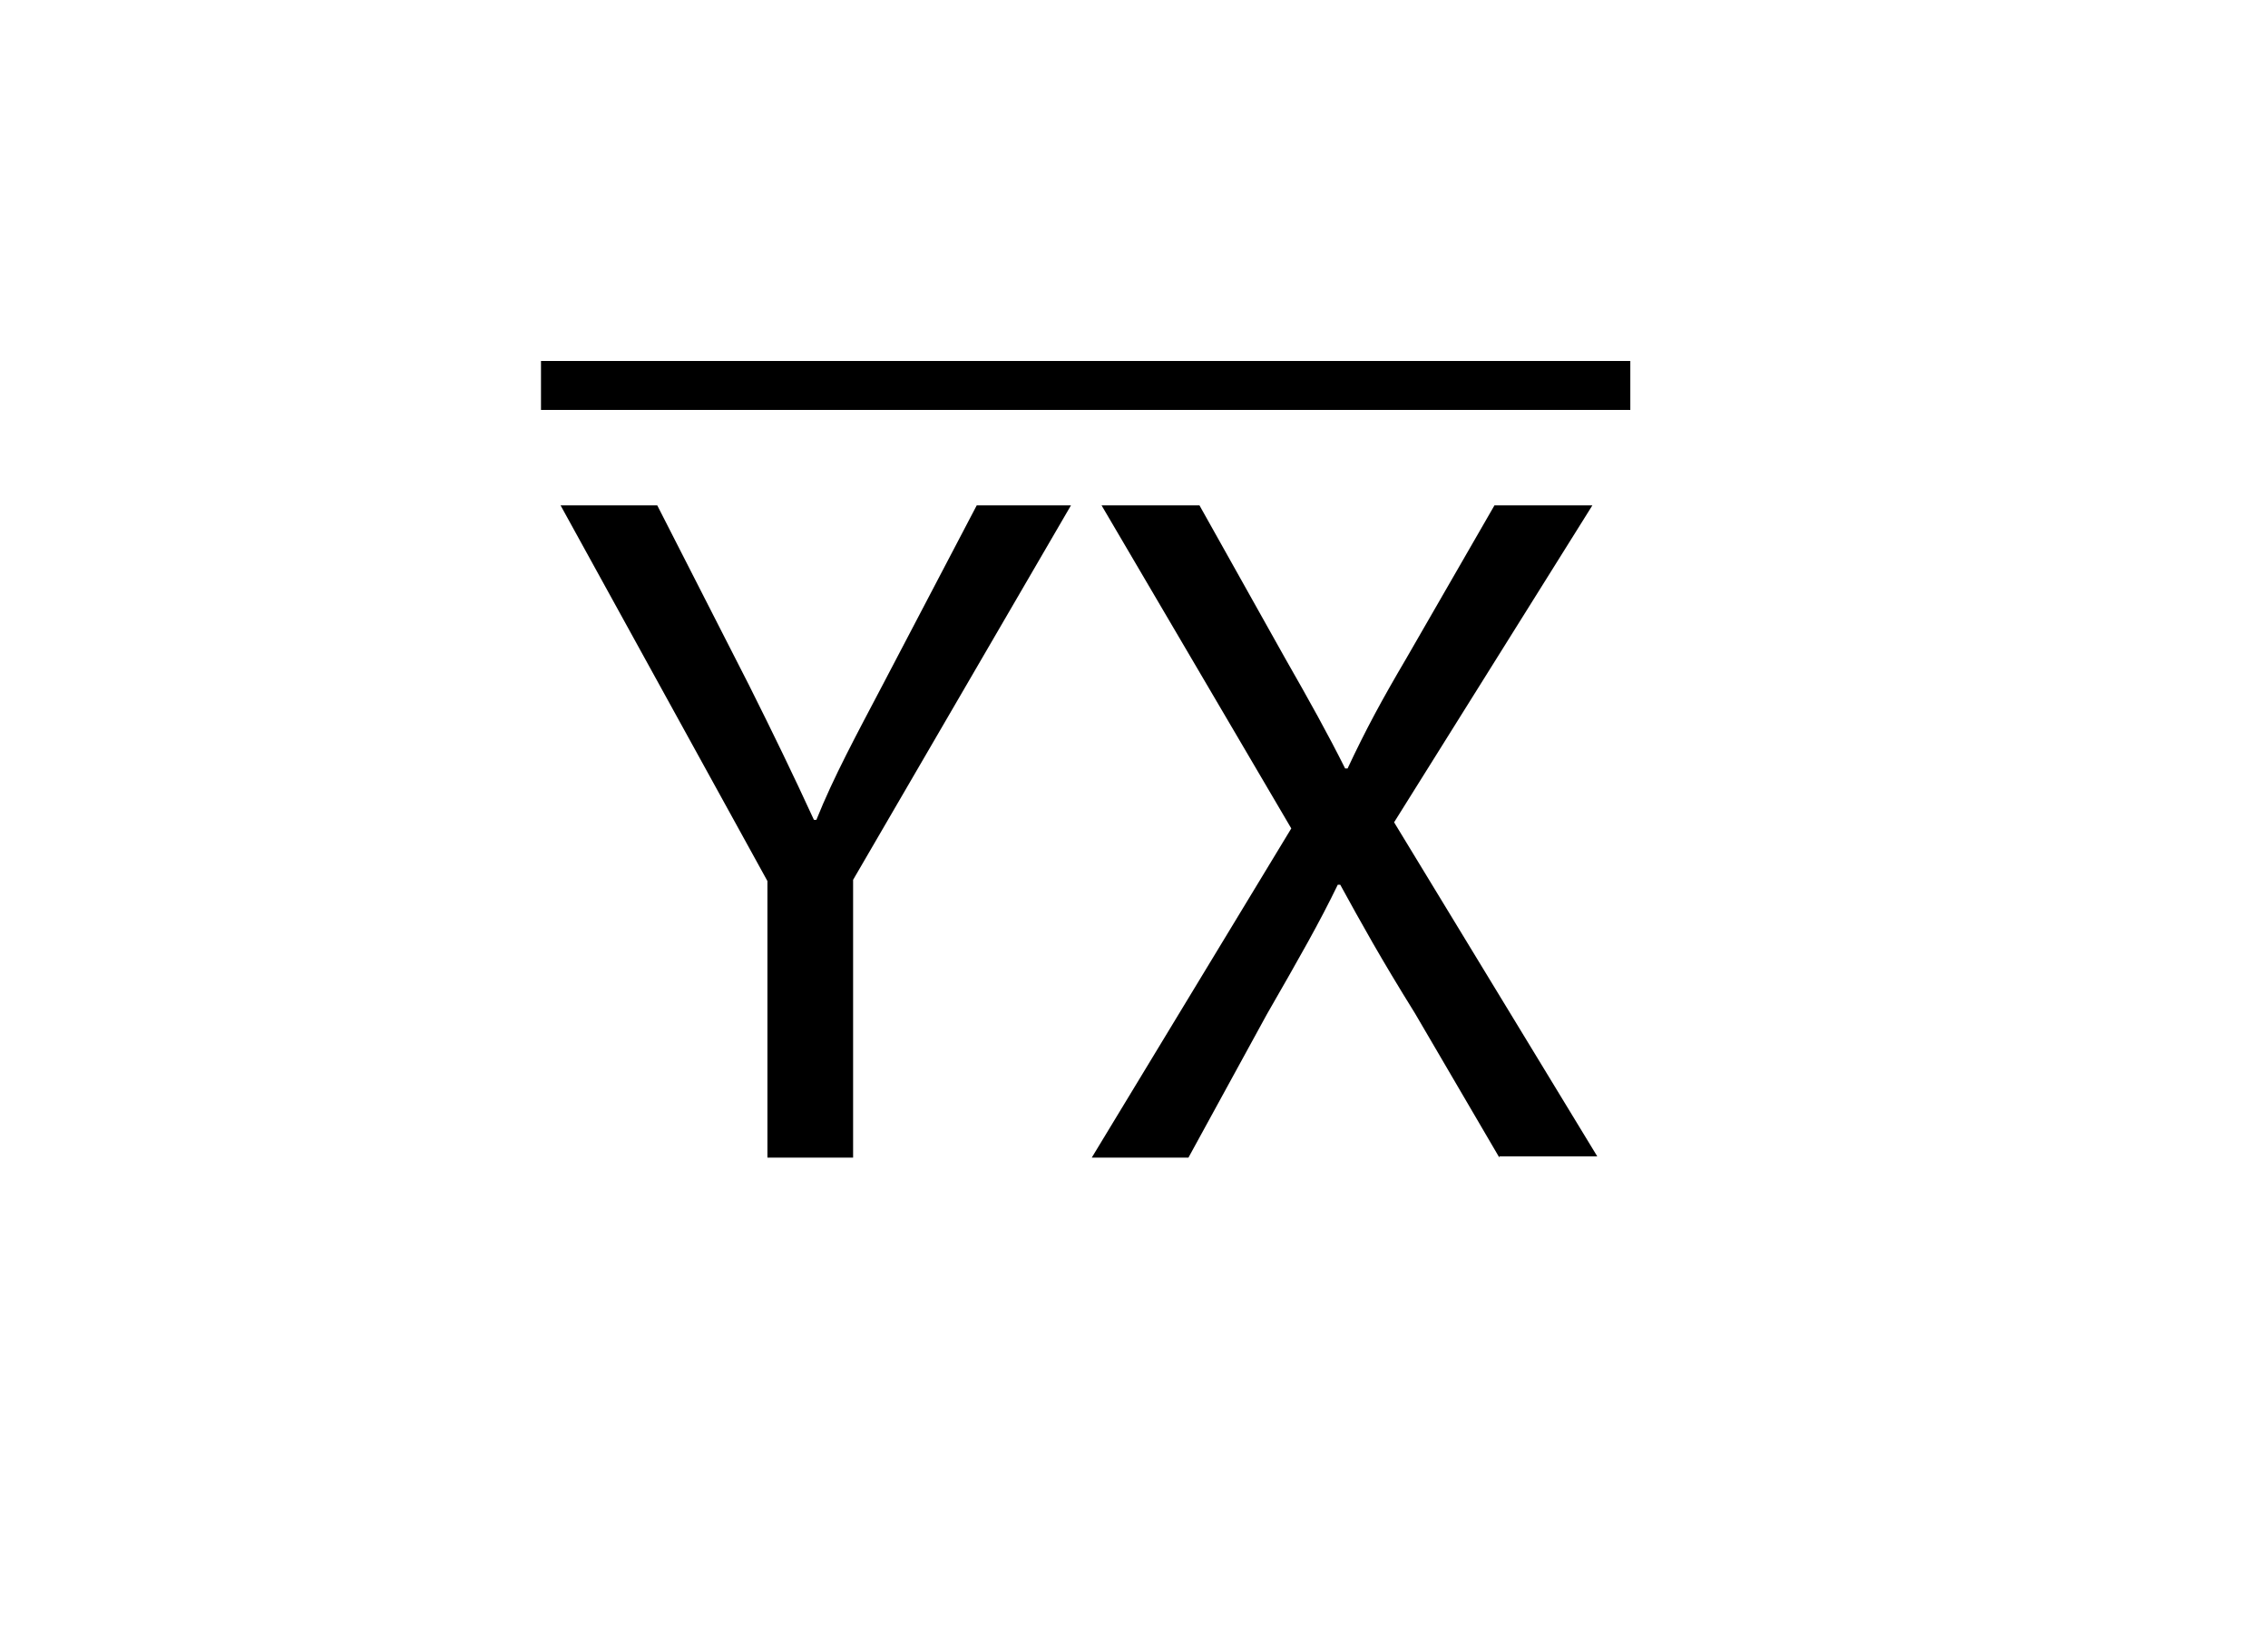 <?xml version="1.0" encoding="utf-8"?>
<!-- Generator: Adobe Illustrator 19.1.0, SVG Export Plug-In . SVG Version: 6.00 Build 0)  -->
<svg version="1.1" id="Layer_1" xmlns="http://www.w3.org/2000/svg" xmlns:xlink="http://www.w3.org/1999/xlink" x="0px" y="0px"
	 viewBox="0 0 185.3 134.7" style="enable-background:new 0 0 185.3 134.7;" xml:space="preserve">
<style type="text/css">
	.st0{fill:none;stroke:#000000;stroke-width:4;stroke-miterlimit:10;}
	.st1{fill:none;}
</style>
<line class="st0" x1="44.2" y1="31.5" x2="133.2" y2="31.5"/>
<g>
	<path d="M62.7,94.6V72L45.8,41.3h7.9L61.2,56c2,4,3.6,7.3,5.3,11h0.2c1.4-3.5,3.3-7,5.4-11l7.7-14.7h7.7L69.7,71.9v22.7H62.7z"/>
	<path d="M122.5,94.6l-6.9-11.8c-2.8-4.5-4.4-7.4-6.1-10.5h-0.2c-1.5,3.1-3.1,5.9-5.8,10.6l-6.4,11.7h-7.9l16.3-26.9L90,41.3h8
		l7,12.5c2,3.5,3.5,6.2,4.9,9h0.2c1.5-3.2,2.8-5.6,4.8-9l7.2-12.5h8l-16.2,25.9l16.6,27.3H122.5z"/>
</g>
<rect x="0" y="0" class="st1" width="185.3" height="134.7"/>
</svg>
